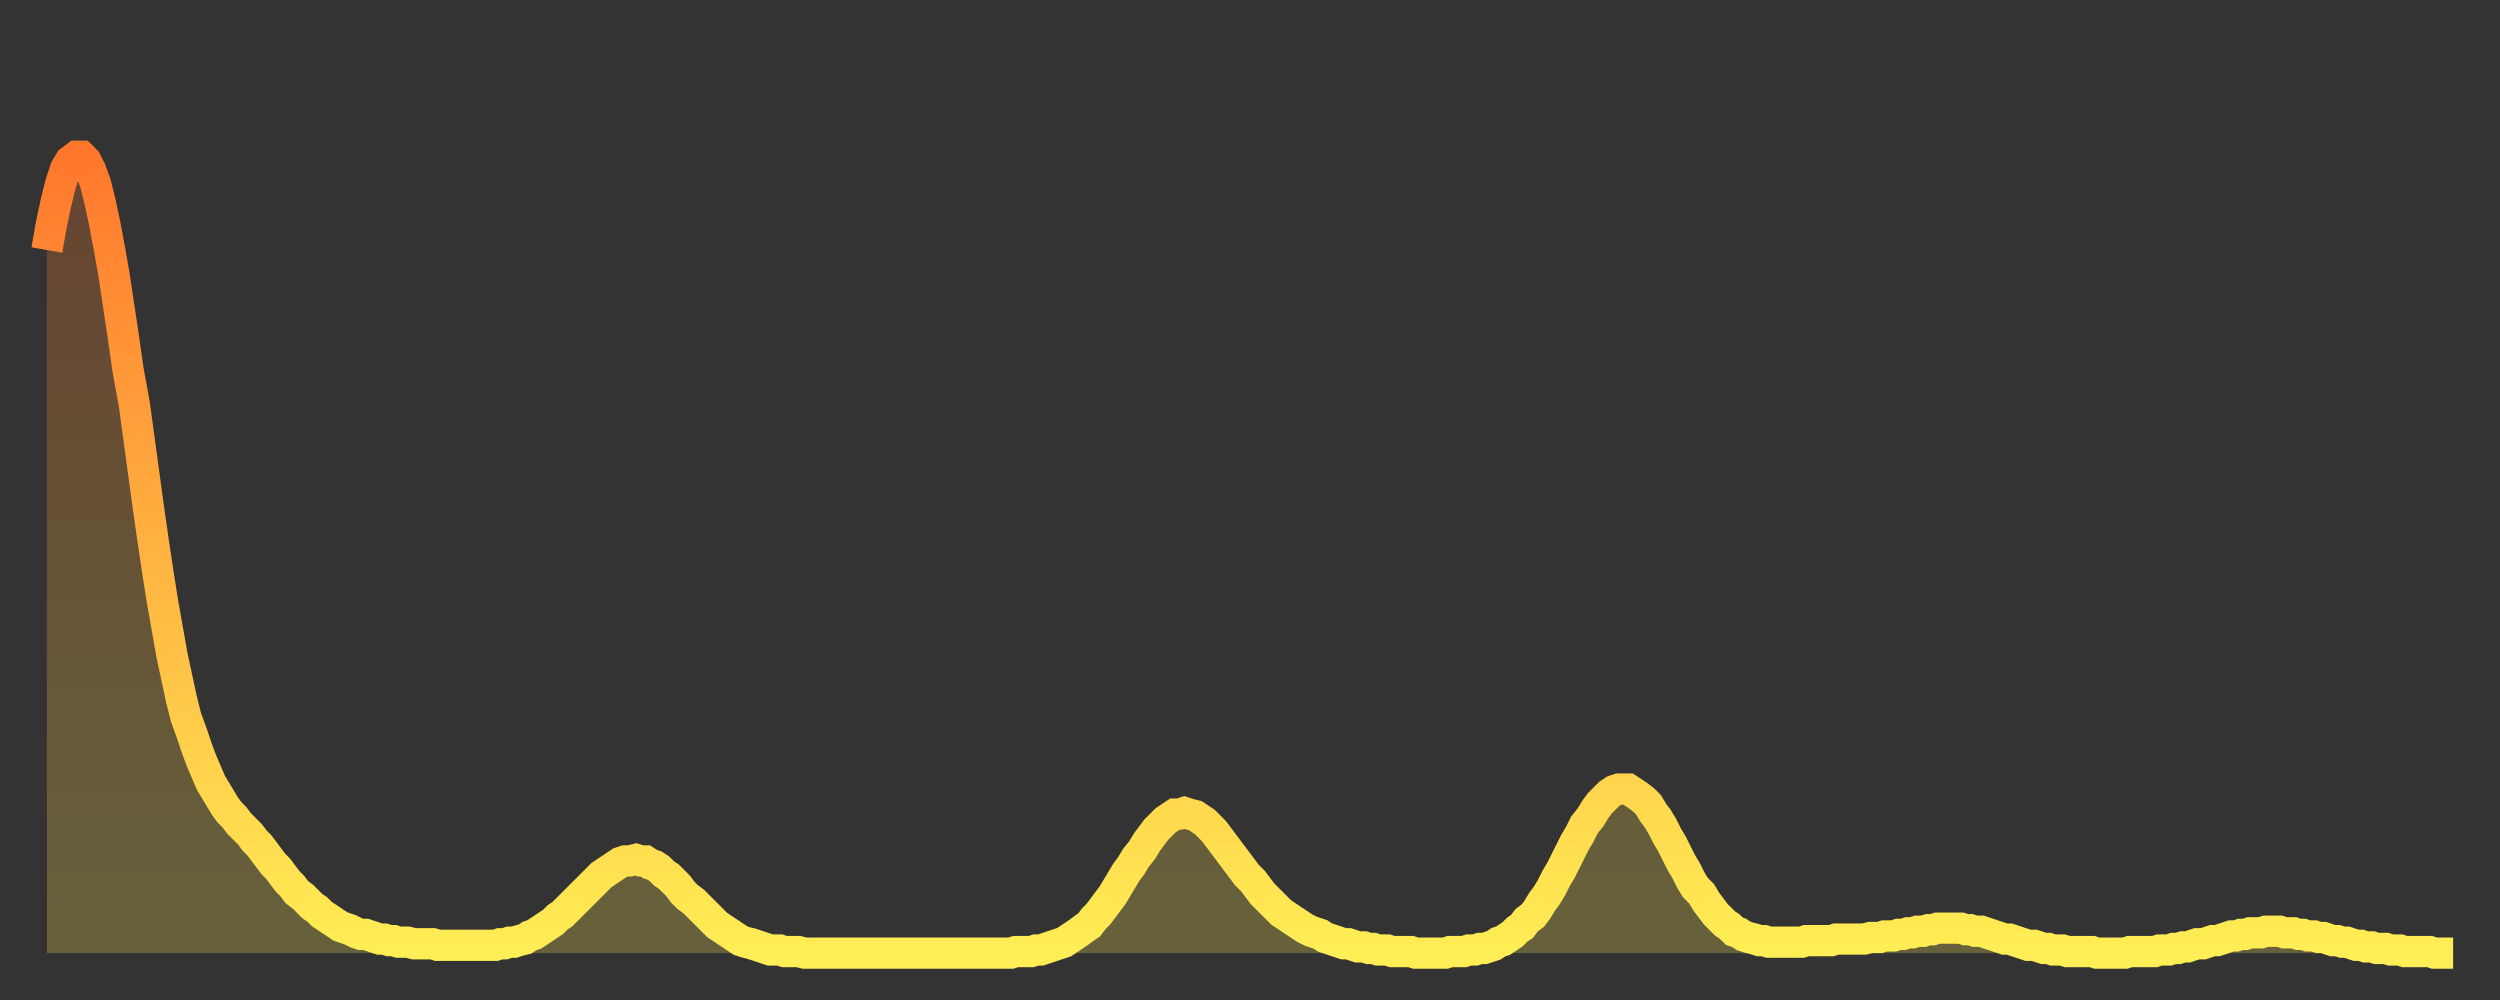 <?xml version="1.0" encoding="utf-8" ?>
<svg baseProfile="full" height="64" version="1.1" width="160" xmlns="http://www.w3.org/2000/svg" xmlns:ev="http://www.w3.org/2001/xml-events" xmlns:xlink="http://www.w3.org/1999/xlink"><rect width="100%" height="100%" fill="#333333" stroke="none"/><defs><linearGradient id="id7342" x1="0" x2="0" y1="0" y2="1"><stop offset="0%" stop-color="#ff772d" /><stop offset="50%" stop-color="#ffb341" /><stop offset="100%" stop-color="#ffee55" /></linearGradient></defs><g transform="translate(3,3)"><g><path d="M 0.0 13.0 L 0.3 11.3 0.6 9.9 0.9 8.7 1.2 7.8 1.5 7.3 1.9 7.0 2.2 7.0 2.5 7.3 2.8 7.9 3.1 8.7 3.4 9.9 3.7 11.3 4.0 12.9 4.3 14.6 4.6 16.6 4.9 18.6 5.2 20.7 5.6 22.9 5.9 25.1 6.2 27.3 6.5 29.5 6.8 31.6 7.1 33.6 7.4 35.5 7.7 37.2 8.0 38.9 8.3 40.3 8.6 41.7 8.9 42.9 9.3 44.0 9.6 44.9 9.9 45.7 10.2 46.4 10.5 47.1 10.8 47.6 11.1 48.1 11.4 48.6 11.7 49.0 12.0 49.3 12.3 49.7 12.7 50.1 13.0 50.4 13.3 50.8 13.6 51.1 13.9 51.5 14.2 51.9 14.5 52.3 14.8 52.6 15.1 53.0 15.4 53.4 15.7 53.7 16.0 54.1 16.4 54.4 16.7 54.7 17.0 55.0 17.3 55.2 17.6 55.5 17.9 55.7 18.2 55.9 18.5 56.1 18.8 56.3 19.1 56.4 19.4 56.5 19.8 56.7 20.1 56.8 20.4 56.8 20.7 56.9 21.0 57.0 21.3 57.1 21.6 57.1 21.9 57.2 22.2 57.2 22.5 57.3 22.8 57.3 23.1 57.3 23.5 57.4 23.8 57.4 24.1 57.4 24.4 57.4 24.7 57.4 25.0 57.5 25.3 57.5 25.6 57.5 25.9 57.5 26.2 57.5 26.5 57.5 26.8 57.5 27.2 57.5 27.5 57.5 27.8 57.5 28.1 57.5 28.4 57.5 28.7 57.5 29.0 57.4 29.3 57.4 29.6 57.3 29.9 57.3 30.2 57.2 30.6 57.1 30.9 56.9 31.2 56.8 31.5 56.6 31.8 56.4 32.1 56.2 32.4 56.0 32.7 55.7 33.0 55.5 33.3 55.2 33.6 54.9 33.9 54.6 34.3 54.2 34.6 53.9 34.9 53.6 35.2 53.3 35.5 53.0 35.8 52.8 36.1 52.6 36.4 52.4 36.7 52.2 37.0 52.1 37.3 52.1 37.7 52.0 38.0 52.1 38.3 52.1 38.6 52.3 38.9 52.4 39.2 52.6 39.5 52.9 39.8 53.1 40.1 53.4 40.4 53.7 40.7 54.1 41.0 54.4 41.4 54.7 41.7 55.0 42.0 55.3 42.3 55.6 42.6 55.9 42.9 56.2 43.2 56.4 43.5 56.6 43.8 56.8 44.1 57.0 44.4 57.2 44.7 57.3 45.1 57.4 45.4 57.5 45.7 57.6 46.0 57.7 46.3 57.8 46.6 57.8 46.9 57.8 47.2 57.9 47.5 57.9 47.8 57.9 48.1 57.9 48.5 58.0 48.8 58.0 49.1 58.0 49.4 58.0 49.7 58.0 50.0 58.0 50.3 58.0 50.6 58.0 50.9 58.0 51.2 58.0 51.5 58.0 51.8 58.0 52.2 58.0 52.5 58.0 52.8 58.0 53.1 58.0 53.4 58.0 53.7 58.0 54.0 58.0 54.3 58.0 54.6 58.0 54.9 58.0 55.2 58.0 55.6 58.0 55.9 58.0 56.2 58.0 56.5 58.0 56.8 58.0 57.1 58.0 57.4 58.0 57.7 58.0 58.0 58.0 58.3 58.0 58.6 58.0 58.9 58.0 59.3 58.0 59.6 58.0 59.9 58.0 60.2 58.0 60.5 58.0 60.8 58.0 61.1 58.0 61.4 58.0 61.7 58.0 62.0 57.9 62.3 57.9 62.6 57.9 63.0 57.9 63.3 57.8 63.6 57.8 63.9 57.7 64.2 57.6 64.5 57.5 64.8 57.4 65.1 57.3 65.4 57.1 65.7 56.9 66.0 56.7 66.4 56.4 66.7 56.2 67.0 55.8 67.3 55.5 67.6 55.1 67.9 54.7 68.2 54.3 68.5 53.8 68.8 53.3 69.1 52.8 69.4 52.4 69.7 51.9 70.1 51.4 70.4 50.9 70.7 50.5 71.0 50.1 71.3 49.8 71.6 49.5 71.9 49.3 72.2 49.1 72.5 49.1 72.8 49.0 73.1 49.1 73.5 49.2 73.8 49.4 74.1 49.6 74.4 49.9 74.7 50.2 75.0 50.6 75.3 51.0 75.6 51.4 75.9 51.8 76.2 52.2 76.5 52.6 76.8 53.0 77.2 53.4 77.5 53.8 77.8 54.2 78.1 54.5 78.4 54.8 78.7 55.1 79.0 55.4 79.3 55.6 79.6 55.8 79.9 56.0 80.2 56.2 80.5 56.4 80.9 56.6 81.2 56.7 81.5 56.8 81.8 57.0 82.1 57.1 82.4 57.2 82.7 57.3 83.0 57.4 83.3 57.4 83.6 57.5 83.9 57.6 84.3 57.6 84.6 57.7 84.9 57.7 85.2 57.8 85.5 57.8 85.8 57.8 86.1 57.9 86.4 57.9 86.7 57.9 87.0 57.9 87.3 57.9 87.6 58.0 88.0 58.0 88.3 58.0 88.6 58.0 88.9 58.0 89.2 58.0 89.5 58.0 89.8 57.9 90.1 57.9 90.4 57.9 90.7 57.9 91.0 57.8 91.4 57.8 91.7 57.7 92.0 57.7 92.3 57.6 92.6 57.5 92.9 57.3 93.2 57.2 93.5 57.0 93.8 56.8 94.1 56.5 94.4 56.3 94.7 55.9 95.1 55.6 95.4 55.2 95.7 54.7 96.0 54.3 96.3 53.8 96.6 53.2 96.9 52.7 97.2 52.1 97.5 51.5 97.8 50.9 98.1 50.4 98.4 49.8 98.8 49.3 99.1 48.8 99.4 48.4 99.7 48.1 100.0 47.8 100.3 47.6 100.6 47.5 100.9 47.5 101.2 47.5 101.5 47.7 101.8 47.9 102.2 48.2 102.5 48.5 102.8 49.0 103.1 49.4 103.4 49.9 103.7 50.5 104.0 51.0 104.3 51.6 104.6 52.2 104.9 52.7 105.2 53.3 105.5 53.8 105.9 54.2 106.2 54.7 106.5 55.1 106.8 55.5 107.1 55.8 107.4 56.1 107.7 56.3 108.0 56.6 108.3 56.7 108.6 56.9 108.9 57.0 109.3 57.1 109.6 57.2 109.9 57.2 110.2 57.3 110.5 57.3 110.8 57.3 111.1 57.3 111.4 57.3 111.7 57.3 112.0 57.3 112.3 57.3 112.6 57.2 113.0 57.2 113.3 57.2 113.6 57.2 113.9 57.2 114.2 57.2 114.5 57.1 114.8 57.1 115.1 57.1 115.4 57.1 115.7 57.1 116.0 57.1 116.3 57.1 116.7 57.0 117.0 57.0 117.3 57.0 117.6 56.9 117.9 56.9 118.2 56.9 118.5 56.8 118.8 56.8 119.1 56.7 119.4 56.7 119.7 56.6 120.1 56.6 120.4 56.5 120.7 56.5 121.0 56.4 121.3 56.4 121.6 56.4 121.9 56.4 122.2 56.4 122.5 56.4 122.8 56.5 123.1 56.5 123.4 56.6 123.8 56.6 124.1 56.7 124.4 56.8 124.7 56.9 125.0 57.0 125.3 57.1 125.6 57.1 125.9 57.2 126.2 57.3 126.5 57.4 126.8 57.5 127.2 57.5 127.5 57.6 127.8 57.7 128.1 57.7 128.4 57.8 128.7 57.8 129.0 57.8 129.3 57.9 129.6 57.9 129.9 57.9 130.2 57.9 130.5 57.9 130.9 57.9 131.2 58.0 131.5 58.0 131.8 58.0 132.1 58.0 132.4 58.0 132.7 58.0 133.0 58.0 133.3 57.9 133.6 57.9 133.9 57.9 134.2 57.9 134.6 57.9 134.9 57.9 135.2 57.8 135.5 57.8 135.8 57.8 136.1 57.7 136.4 57.7 136.7 57.6 137.0 57.6 137.3 57.5 137.6 57.4 138.0 57.4 138.3 57.3 138.6 57.2 138.9 57.2 139.2 57.1 139.5 57.0 139.8 56.9 140.1 56.9 140.4 56.8 140.7 56.8 141.0 56.7 141.3 56.7 141.7 56.7 142.0 56.6 142.3 56.6 142.6 56.6 142.9 56.6 143.2 56.7 143.5 56.7 143.8 56.7 144.1 56.8 144.4 56.8 144.7 56.9 145.1 56.9 145.4 57.0 145.7 57.0 146.0 57.1 146.3 57.2 146.6 57.2 146.9 57.3 147.2 57.3 147.5 57.4 147.8 57.5 148.1 57.5 148.4 57.6 148.8 57.6 149.1 57.7 149.4 57.7 149.7 57.7 150.0 57.8 150.3 57.8 150.6 57.8 150.9 57.9 151.2 57.9 151.5 57.9 151.8 57.9 152.1 57.9 152.5 57.9 152.8 58.0 153.1 58.0 153.4 58.0 153.7 58.0 154.0 58.0" fill="none" id="graph-curve" opacity="1" stroke="url(#id7342)" stroke-width="2" /><path d="M 0 58 L 0.0 13.0 0.3 11.3 0.6 9.9 0.9 8.7 1.2 7.8 1.5 7.3 1.9 7.0 2.2 7.0 2.5 7.3 2.8 7.9 3.1 8.7 3.4 9.9 3.7 11.3 4.0 12.9 4.3 14.6 4.6 16.6 4.9 18.6 5.2 20.7 5.6 22.9 5.9 25.1 6.2 27.3 6.5 29.5 6.8 31.6 7.1 33.6 7.4 35.5 7.7 37.2 8.0 38.9 8.3 40.3 8.6 41.7 8.9 42.9 9.3 44.0 9.6 44.9 9.9 45.7 10.2 46.4 10.5 47.1 10.8 47.6 11.1 48.1 11.4 48.6 11.7 49.0 12.0 49.3 12.3 49.7 12.7 50.1 13.0 50.4 13.3 50.8 13.6 51.1 13.9 51.5 14.2 51.9 14.5 52.3 14.8 52.6 15.1 53.0 15.4 53.4 15.7 53.7 16.0 54.1 16.4 54.4 16.7 54.7 17.0 55.0 17.3 55.2 17.6 55.5 17.9 55.7 18.2 55.9 18.5 56.1 18.8 56.3 19.1 56.4 19.4 56.5 19.8 56.7 20.1 56.8 20.4 56.8 20.7 56.9 21.0 57.0 21.3 57.1 21.6 57.1 21.9 57.2 22.2 57.2 22.5 57.3 22.8 57.3 23.1 57.3 23.5 57.4 23.8 57.4 24.1 57.4 24.4 57.4 24.7 57.4 25.0 57.5 25.3 57.5 25.6 57.5 25.9 57.5 26.2 57.5 26.5 57.5 26.8 57.5 27.2 57.5 27.5 57.5 27.8 57.5 28.1 57.5 28.4 57.5 28.7 57.5 29.0 57.4 29.3 57.4 29.6 57.3 29.9 57.3 30.2 57.2 30.6 57.1 30.9 56.9 31.2 56.8 31.5 56.6 31.8 56.4 32.1 56.2 32.4 56.0 32.7 55.7 33.0 55.5 33.3 55.2 33.6 54.9 33.9 54.6 34.3 54.2 34.6 53.9 34.9 53.6 35.2 53.3 35.5 53.0 35.8 52.8 36.1 52.6 36.4 52.4 36.7 52.2 37.0 52.1 37.3 52.1 37.7 52.0 38.0 52.1 38.3 52.1 38.6 52.3 38.9 52.4 39.2 52.6 39.5 52.9 39.8 53.1 40.1 53.4 40.4 53.7 40.7 54.1 41.0 54.4 41.4 54.7 41.7 55.0 42.0 55.3 42.3 55.6 42.6 55.9 42.9 56.2 43.2 56.4 43.5 56.6 43.8 56.8 44.1 57.0 44.4 57.2 44.7 57.3 45.1 57.4 45.4 57.5 45.7 57.6 46.0 57.7 46.3 57.8 46.6 57.8 46.9 57.8 47.2 57.9 47.5 57.9 47.8 57.9 48.1 57.9 48.5 58.0 48.8 58.0 49.1 58.0 49.4 58.0 49.7 58.0 50.0 58.0 50.3 58.0 50.6 58.0 50.9 58.0 51.2 58.0 51.5 58.0 51.8 58.0 52.2 58.0 52.5 58.0 52.8 58.0 53.1 58.0 53.4 58.0 53.7 58.0 54.0 58.0 54.3 58.0 54.6 58.0 54.9 58.0 55.2 58.0 55.6 58.0 55.9 58.0 56.2 58.0 56.5 58.0 56.8 58.0 57.1 58.0 57.4 58.0 57.7 58.0 58.0 58.0 58.3 58.0 58.6 58.0 58.9 58.0 59.3 58.0 59.6 58.0 59.9 58.0 60.2 58.0 60.5 58.0 60.8 58.0 61.1 58.0 61.4 58.0 61.7 58.0 62.0 57.9 62.3 57.9 62.6 57.9 63.0 57.9 63.3 57.8 63.6 57.8 63.9 57.7 64.2 57.6 64.5 57.5 64.8 57.4 65.1 57.3 65.4 57.1 65.7 56.9 66.0 56.7 66.4 56.4 66.7 56.2 67.0 55.8 67.3 55.5 67.6 55.1 67.9 54.7 68.2 54.3 68.5 53.8 68.8 53.3 69.1 52.8 69.4 52.4 69.7 51.9 70.1 51.4 70.4 50.9 70.7 50.5 71.0 50.1 71.3 49.8 71.6 49.5 71.9 49.3 72.2 49.1 72.5 49.1 72.8 49.0 73.1 49.1 73.5 49.2 73.8 49.4 74.1 49.6 74.4 49.9 74.7 50.2 75.0 50.6 75.3 51.0 75.6 51.4 75.9 51.8 76.2 52.2 76.5 52.6 76.8 53.0 77.2 53.4 77.5 53.8 77.8 54.2 78.1 54.5 78.4 54.8 78.7 55.1 79.0 55.4 79.3 55.6 79.6 55.8 79.9 56.0 80.2 56.2 80.5 56.4 80.9 56.6 81.2 56.7 81.5 56.8 81.8 57.0 82.1 57.1 82.4 57.2 82.7 57.3 83.0 57.4 83.3 57.4 83.6 57.5 83.9 57.6 84.3 57.6 84.6 57.7 84.9 57.7 85.2 57.8 85.5 57.8 85.8 57.8 86.1 57.9 86.4 57.9 86.7 57.9 87.0 57.9 87.3 57.9 87.6 58.0 88.0 58.0 88.3 58.0 88.6 58.0 88.9 58.0 89.2 58.0 89.5 58.0 89.8 57.9 90.1 57.9 90.4 57.9 90.7 57.9 91.0 57.8 91.4 57.8 91.7 57.7 92.0 57.7 92.3 57.6 92.6 57.5 92.9 57.3 93.2 57.2 93.5 57.0 93.8 56.8 94.1 56.5 94.4 56.3 94.7 55.9 95.1 55.6 95.4 55.2 95.7 54.7 96.0 54.3 96.3 53.8 96.6 53.2 96.9 52.7 97.2 52.1 97.5 51.5 97.8 50.9 98.1 50.4 98.4 49.8 98.8 49.3 99.1 48.8 99.4 48.4 99.7 48.1 100.0 47.8 100.3 47.6 100.6 47.5 100.9 47.5 101.2 47.5 101.5 47.7 101.8 47.9 102.2 48.2 102.5 48.5 102.8 49.0 103.1 49.4 103.4 49.9 103.7 50.5 104.0 51.0 104.3 51.6 104.6 52.2 104.9 52.7 105.2 53.3 105.5 53.8 105.9 54.2 106.2 54.7 106.5 55.1 106.8 55.5 107.1 55.8 107.4 56.1 107.7 56.3 108.0 56.6 108.3 56.7 108.6 56.9 108.9 57.0 109.3 57.1 109.6 57.2 109.9 57.2 110.2 57.3 110.5 57.3 110.8 57.3 111.1 57.3 111.4 57.3 111.7 57.3 112.0 57.3 112.3 57.3 112.6 57.2 113.0 57.2 113.3 57.2 113.6 57.2 113.9 57.2 114.2 57.2 114.5 57.1 114.8 57.1 115.1 57.1 115.4 57.1 115.7 57.1 116.0 57.1 116.3 57.1 116.7 57.0 117.0 57.0 117.3 57.0 117.6 56.9 117.9 56.9 118.2 56.9 118.5 56.8 118.8 56.8 119.1 56.7 119.4 56.7 119.7 56.6 120.1 56.6 120.4 56.5 120.7 56.5 121.0 56.4 121.3 56.4 121.6 56.4 121.9 56.4 122.2 56.4 122.5 56.4 122.8 56.5 123.1 56.5 123.4 56.6 123.8 56.6 124.1 56.7 124.4 56.8 124.7 56.9 125.0 57.0 125.3 57.1 125.6 57.1 125.9 57.2 126.2 57.3 126.5 57.4 126.8 57.5 127.2 57.5 127.5 57.6 127.8 57.7 128.1 57.7 128.4 57.8 128.7 57.8 129.0 57.8 129.3 57.9 129.6 57.9 129.9 57.9 130.2 57.9 130.5 57.9 130.9 57.9 131.2 58.0 131.5 58.0 131.8 58.0 132.1 58.0 132.4 58.0 132.7 58.0 133.0 58.0 133.3 57.9 133.6 57.9 133.9 57.9 134.2 57.9 134.6 57.9 134.9 57.9 135.2 57.8 135.5 57.8 135.8 57.8 136.1 57.7 136.4 57.7 136.7 57.6 137.0 57.6 137.3 57.5 137.6 57.4 138.0 57.4 138.3 57.3 138.6 57.2 138.9 57.2 139.2 57.1 139.5 57.0 139.8 56.9 140.1 56.9 140.4 56.8 140.7 56.8 141.0 56.7 141.3 56.7 141.7 56.7 142.0 56.6 142.3 56.6 142.6 56.6 142.9 56.6 143.2 56.7 143.5 56.7 143.8 56.7 144.1 56.8 144.4 56.8 144.7 56.9 145.1 56.9 145.4 57.0 145.7 57.0 146.0 57.1 146.3 57.2 146.6 57.2 146.9 57.3 147.2 57.3 147.5 57.4 147.8 57.5 148.1 57.5 148.4 57.6 148.8 57.6 149.1 57.7 149.4 57.7 149.7 57.7 150.0 57.8 150.3 57.8 150.6 57.8 150.9 57.9 151.2 57.9 151.5 57.9 151.8 57.9 152.1 57.9 152.5 57.9 152.8 58.0 153.1 58.0 153.4 58.0 153.7 58.0 154.0 58.0 154 58" fill="url(#id7342)" fill-opacity=".25" id="graph-shadow" /></g></g></svg>